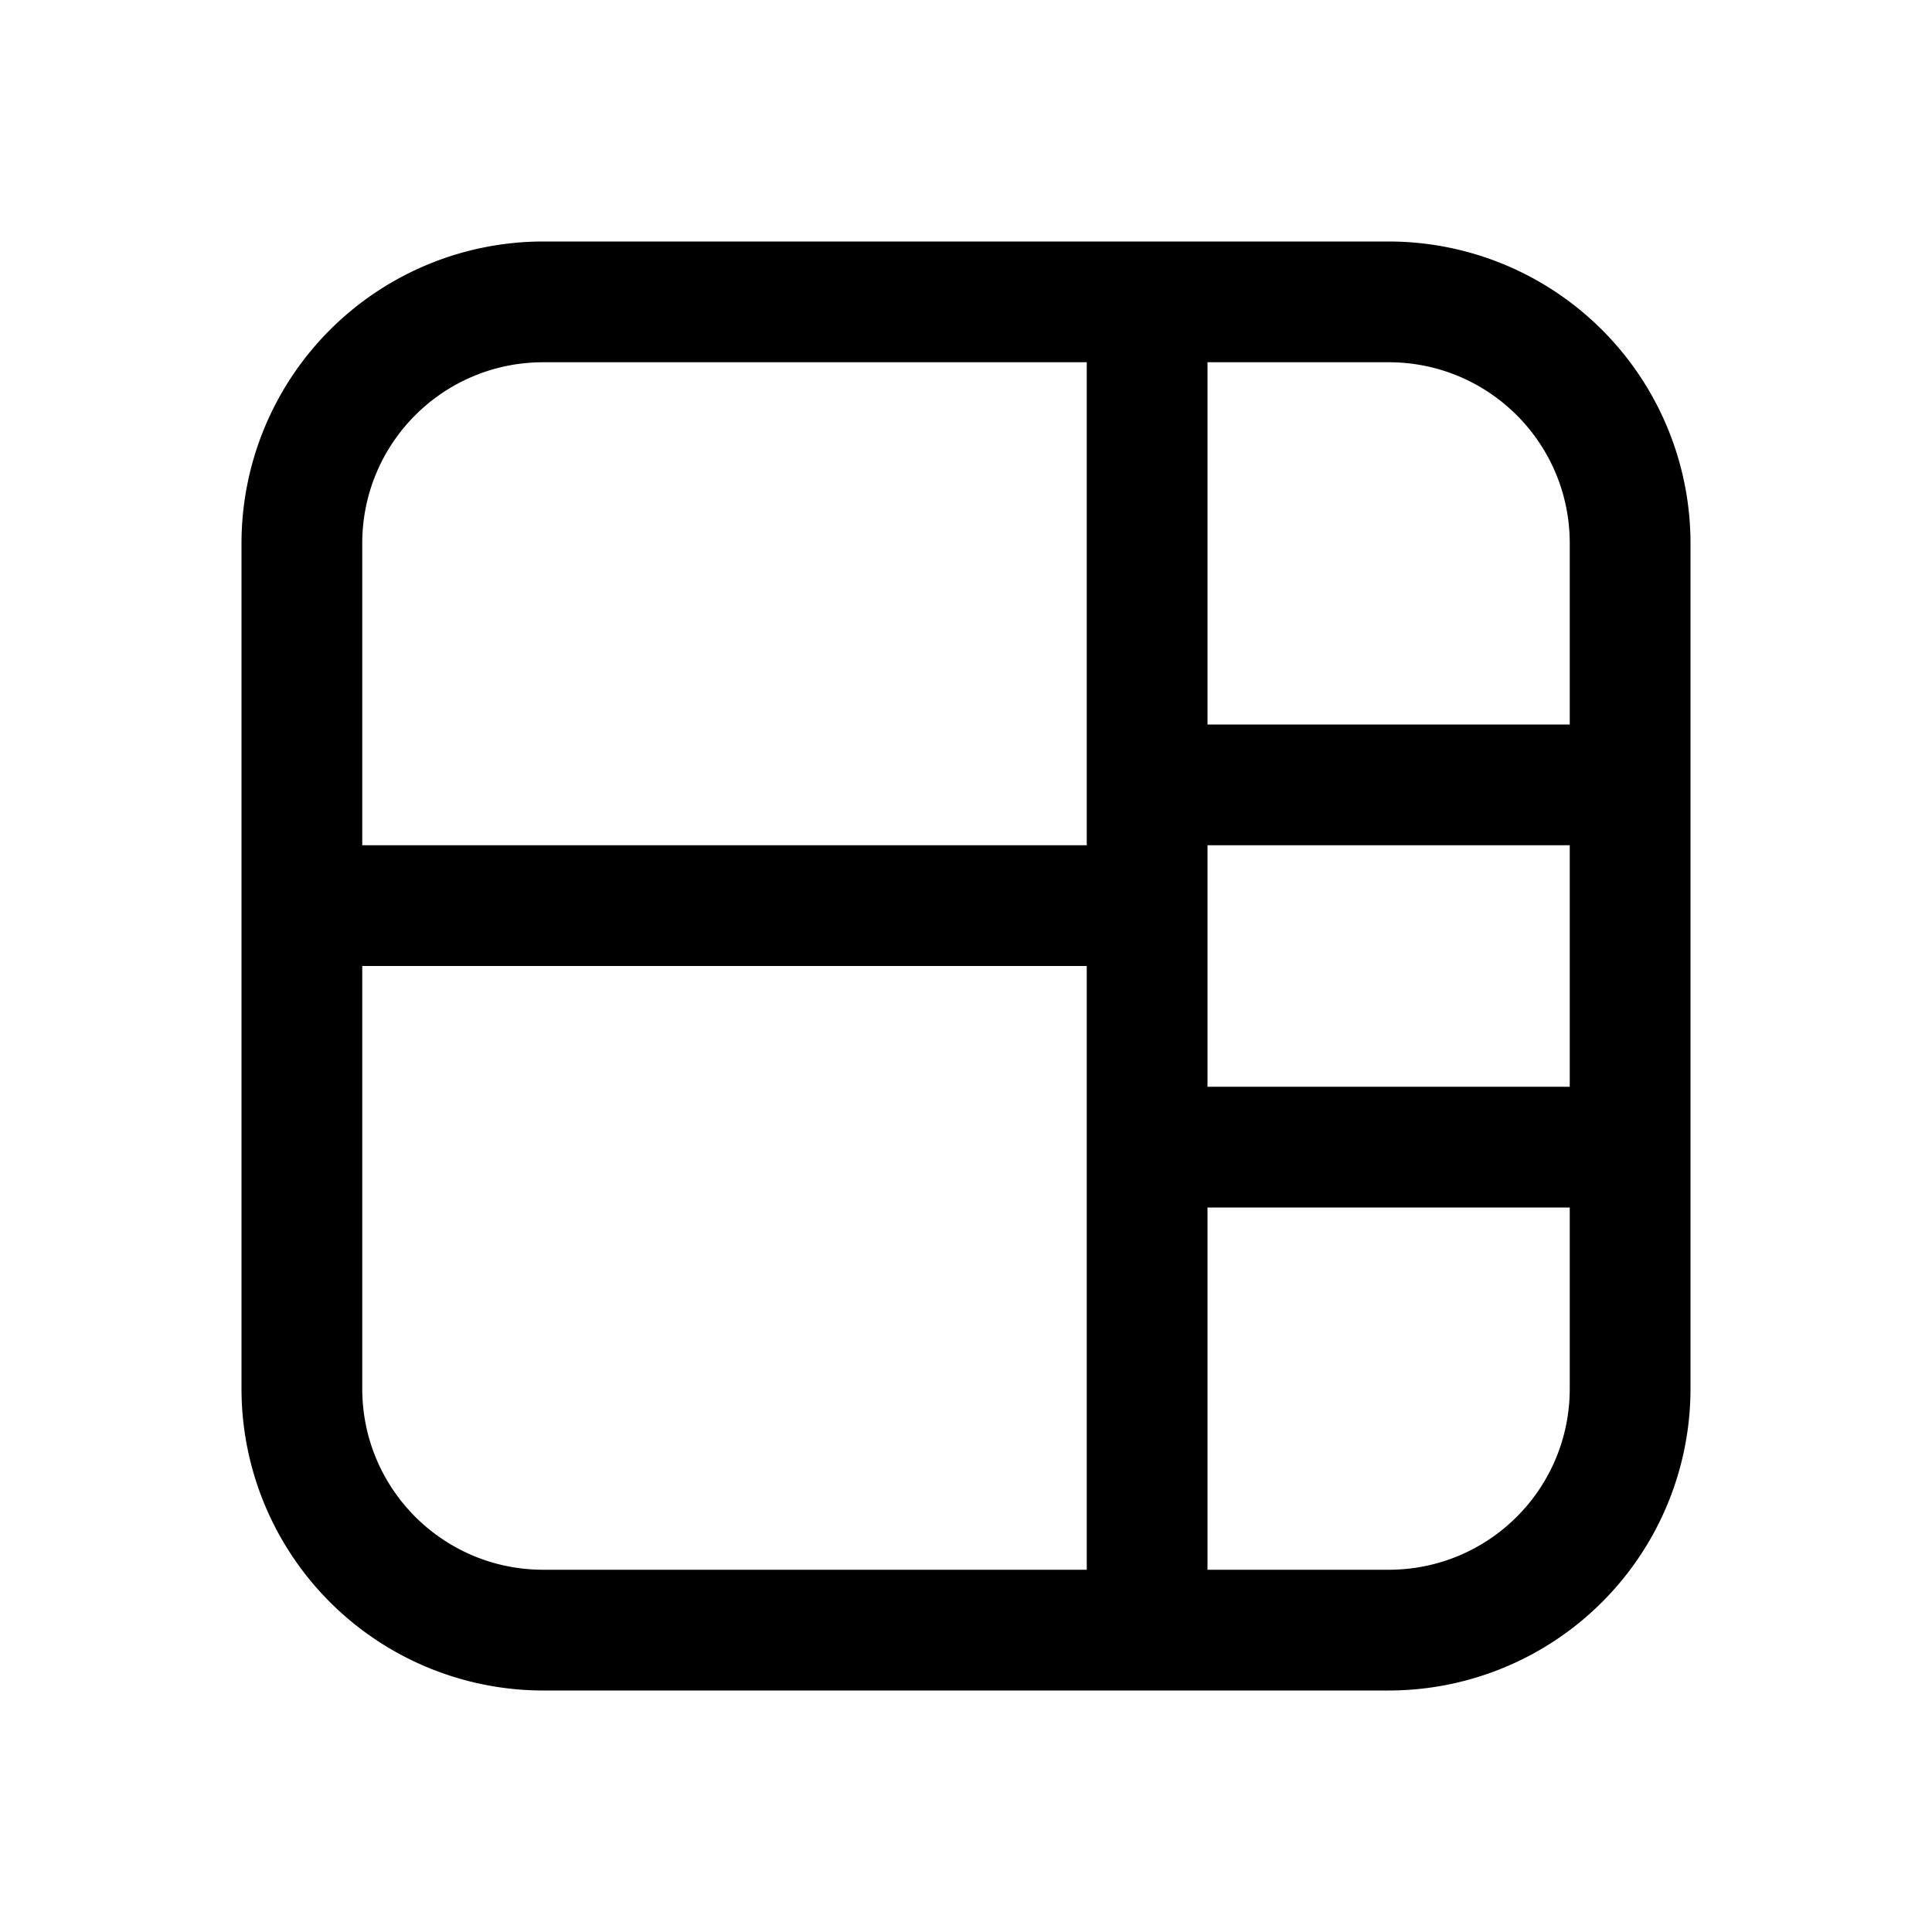 <svg width="16" height="16" viewBox="0 0 16 16" xmlns="http://www.w3.org/2000/svg"><path d="M2 4.5A2.5 2.5 0 0 1 4.5 2h7A2.5 2.5 0 0 1 14 4.5v7a2.5 2.5 0 0 1-2.5 2.5h-7A2.5 2.5 0 0 1 2 11.5v-7ZM4.5 3C3.67 3 3 3.67 3 4.5V7h6V3H4.5ZM3 8v3.5c0 .83.67 1.5 1.5 1.5H9V8H3Zm7 1h3V7h-3v2Zm3 1h-3v3h1.5c.83 0 1.5-.67 1.5-1.5V10Zm0-5.5c0-.83-.67-1.5-1.5-1.5H10v3h3V4.5Z"/></svg>